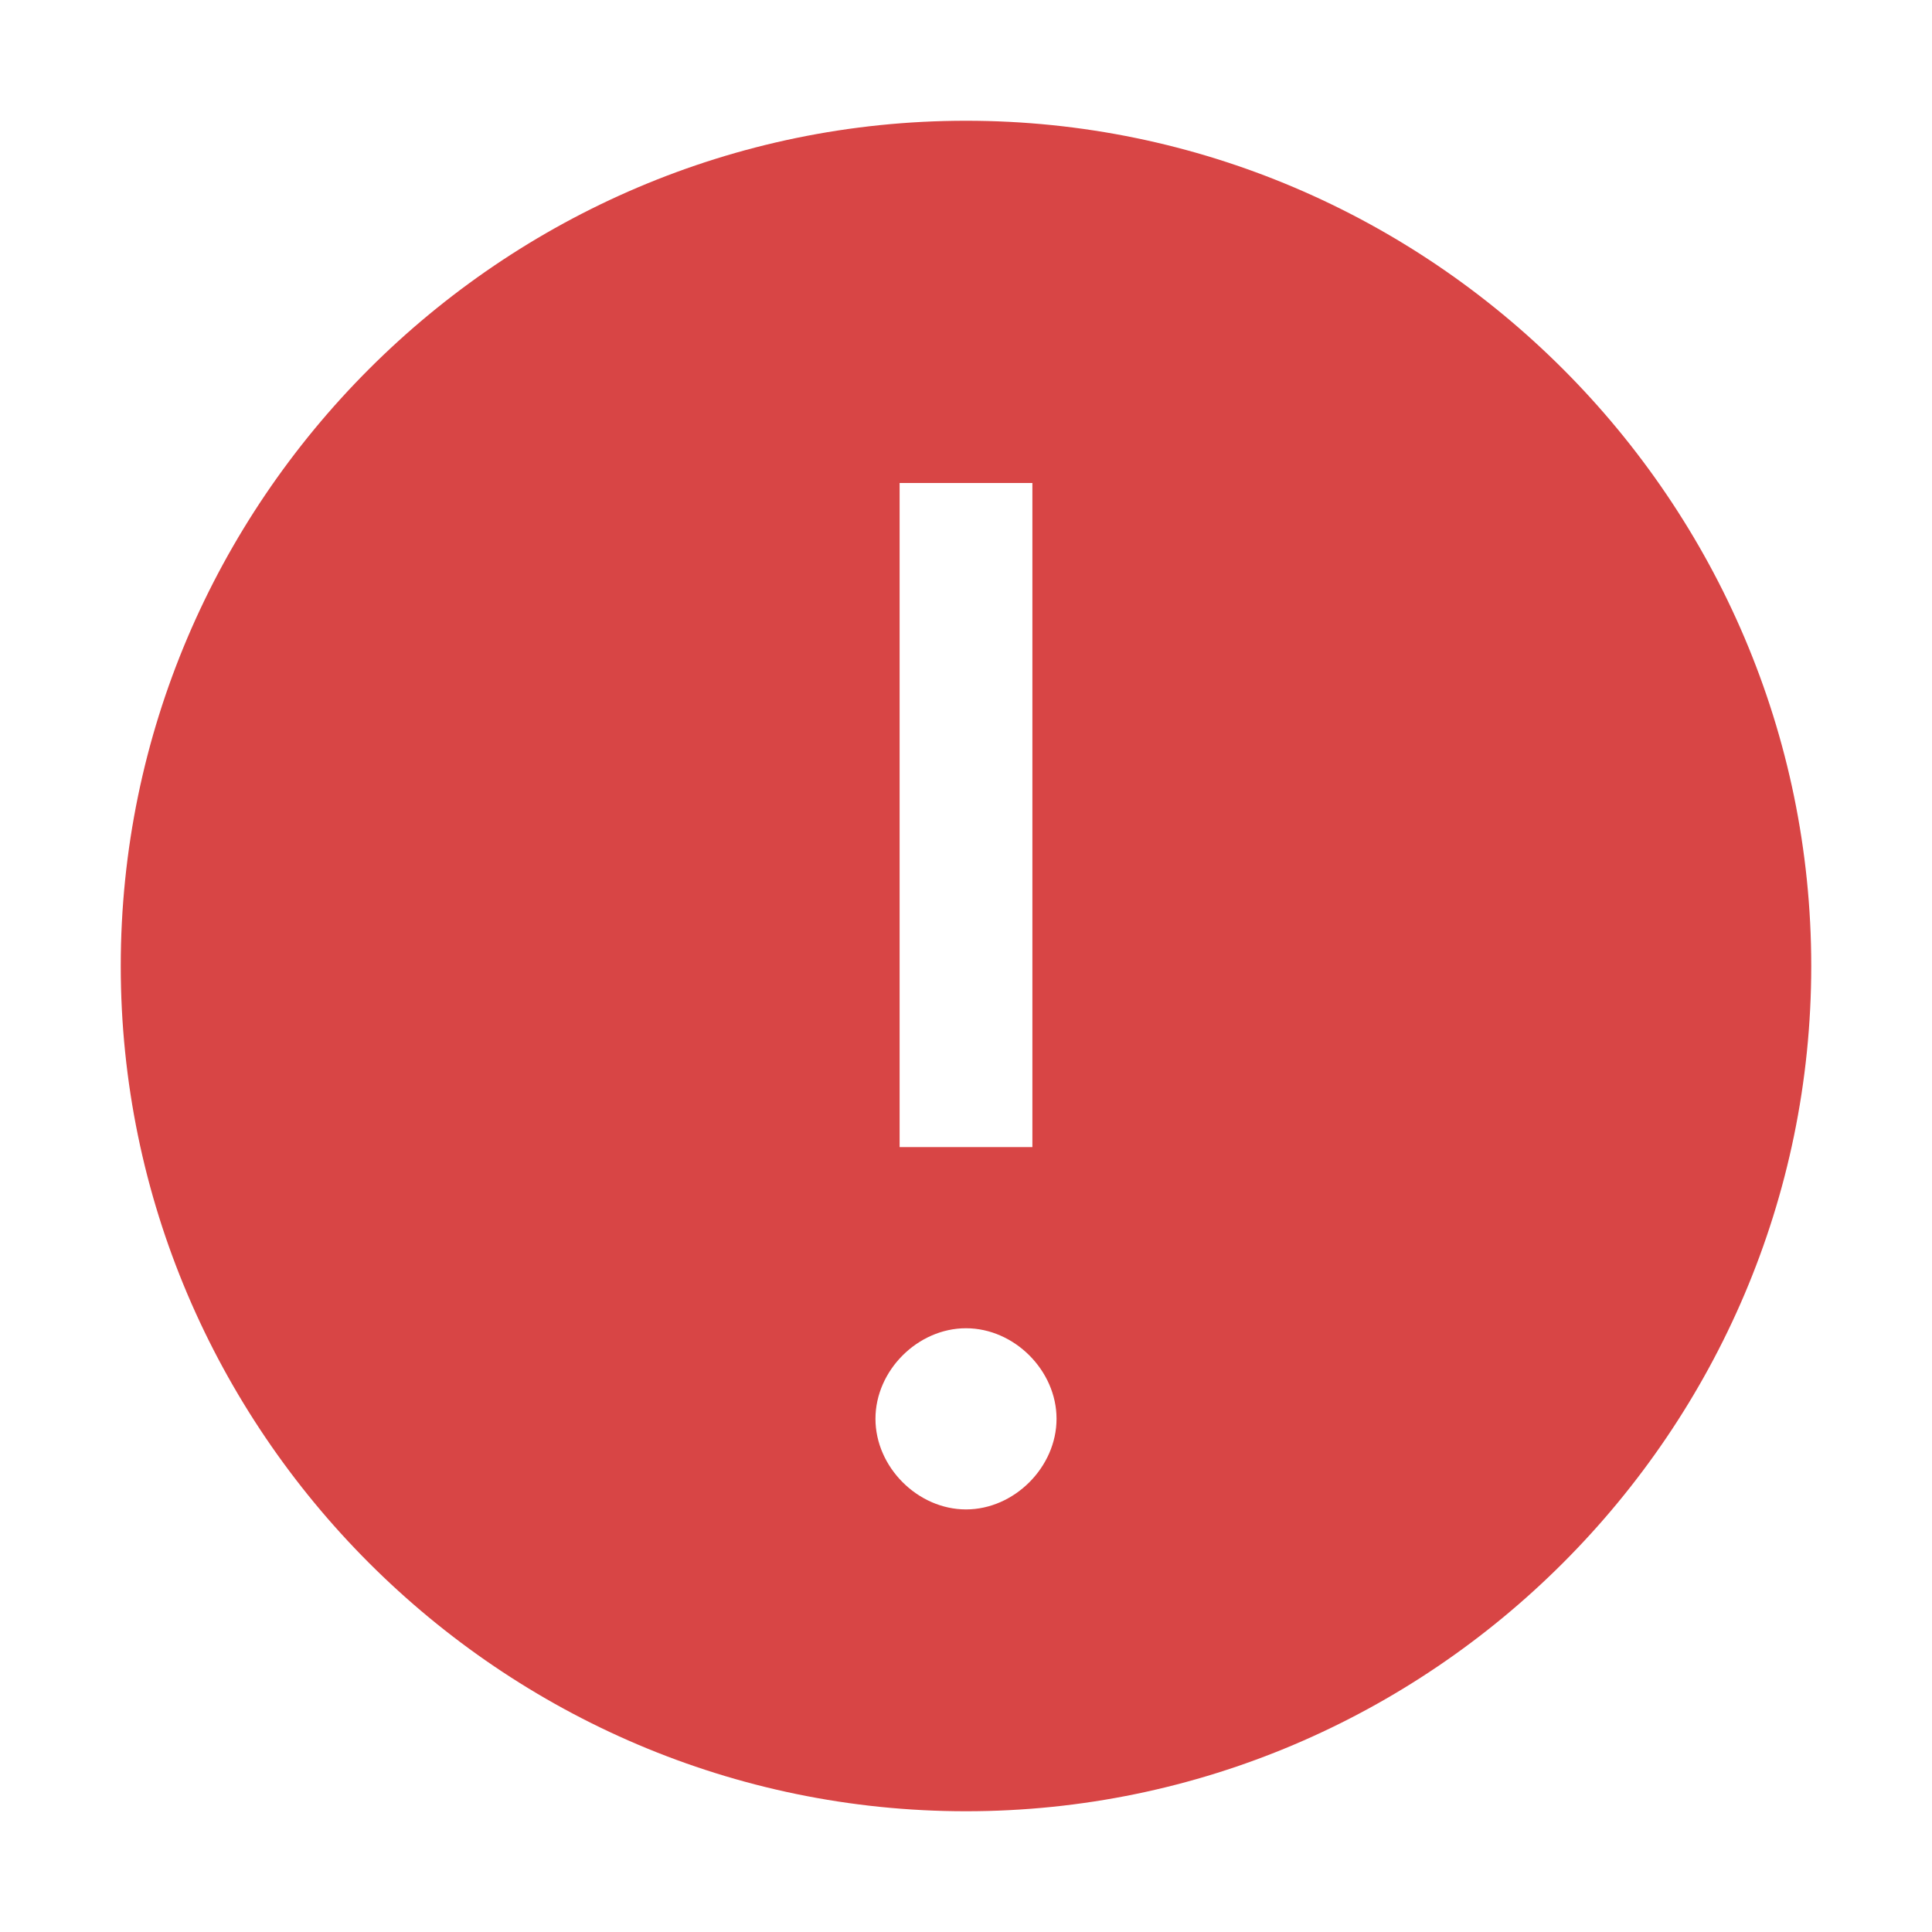<svg width="22" height="22" viewBox="0 0 22 22" fill="none" xmlns="http://www.w3.org/2000/svg">
<path d="M11 1.375C5.706 1.375 1.375 5.706 1.375 11C1.375 16.294 5.706 20.625 11 20.625C16.294 20.625 20.625 16.294 20.625 11C20.625 5.706 16.294 1.375 11 1.375ZM10.244 5.5H11.756V13.062H10.244V5.5ZM11 17.188C10.45 17.188 9.969 16.706 9.969 16.156C9.969 15.606 10.45 15.125 11 15.125C11.55 15.125 12.031 15.606 12.031 16.156C12.031 16.706 11.55 17.188 11 17.188Z" fill="#D84545"/>
</svg>
